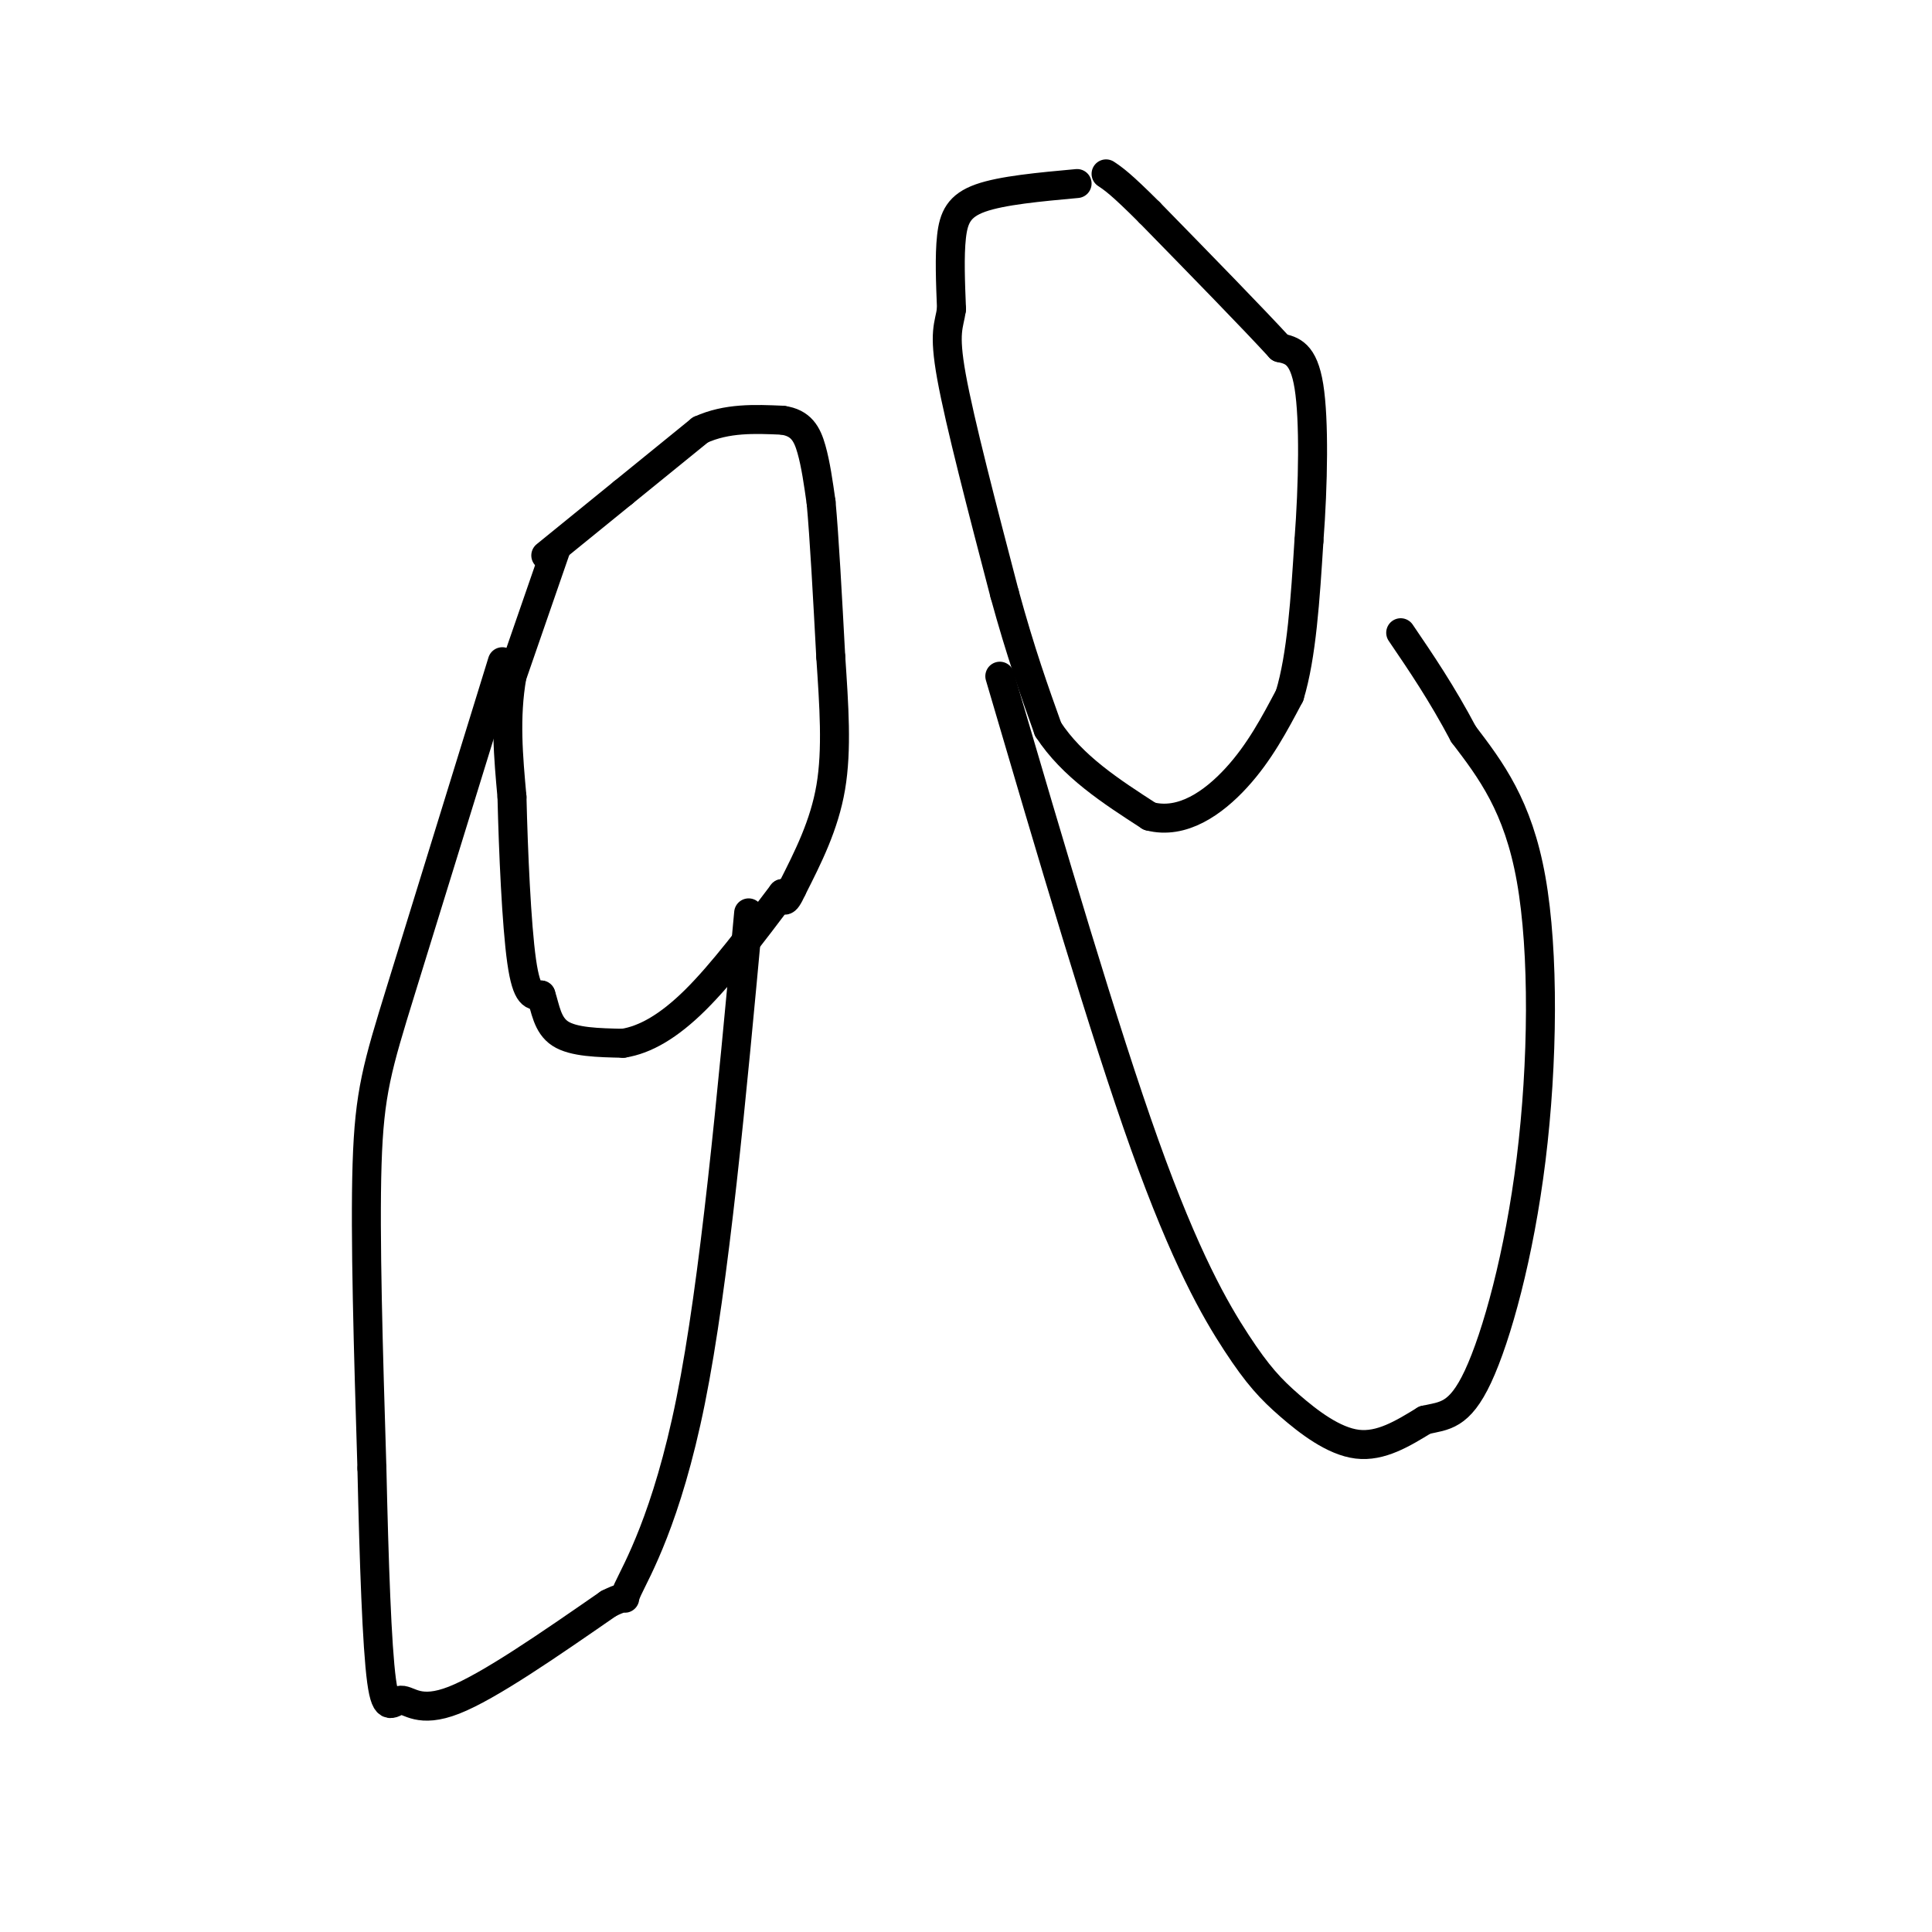 <svg viewBox='0 0 400 400' version='1.1' xmlns='http://www.w3.org/2000/svg' xmlns:xlink='http://www.w3.org/1999/xlink'><g fill='none' stroke='#000000' stroke-width='6' stroke-linecap='round' stroke-linejoin='round'><path d='M113,115c0.000,0.000 16.000,-13.000 16,-13'/><path d='M129,102c5.333,-4.333 10.667,-8.667 16,-13'/><path d='M145,89c5.500,-2.500 11.250,-2.250 17,-2'/><path d='M162,87c3.889,0.533 5.111,2.867 6,6c0.889,3.133 1.444,7.067 2,11'/><path d='M170,104c0.667,7.167 1.333,19.583 2,32'/><path d='M172,136c0.667,10.044 1.333,19.156 0,27c-1.333,7.844 -4.667,14.422 -8,21'/><path d='M164,184c-1.667,3.667 -1.833,2.333 -2,1'/><path d='M115,114c0.000,0.000 -9.000,26.000 -9,26'/><path d='M106,140c-1.500,8.500 -0.750,16.750 0,25'/><path d='M106,165c0.267,11.133 0.933,26.467 2,34c1.067,7.533 2.533,7.267 4,7'/><path d='M112,206c0.933,2.778 1.267,6.222 4,8c2.733,1.778 7.867,1.889 13,2'/><path d='M129,216c4.556,-0.711 9.444,-3.489 15,-9c5.556,-5.511 11.778,-13.756 18,-22'/><path d='M223,38c-7.778,0.711 -15.556,1.422 -20,3c-4.444,1.578 -5.556,4.022 -6,8c-0.444,3.978 -0.222,9.489 0,15'/><path d='M197,64c-0.489,3.444 -1.711,4.556 0,14c1.711,9.444 6.356,27.222 11,45'/><path d='M208,123c3.333,12.167 6.167,20.083 9,28'/><path d='M217,151c5.000,7.667 13.000,12.833 21,18'/><path d='M238,169c6.778,1.778 13.222,-2.778 18,-8c4.778,-5.222 7.889,-11.111 11,-17'/><path d='M267,144c2.500,-8.167 3.250,-20.083 4,-32'/><path d='M271,112c0.889,-11.733 1.111,-25.067 0,-32c-1.111,-6.933 -3.556,-7.467 -6,-8'/><path d='M265,72c-5.500,-6.000 -16.250,-17.000 -27,-28'/><path d='M238,44c-6.000,-6.000 -7.500,-7.000 -9,-8'/><path d='M104,137c-8.067,26.111 -16.133,52.222 -21,68c-4.867,15.778 -6.533,21.222 -7,36c-0.467,14.778 0.267,38.889 1,63'/><path d='M77,304c0.439,19.533 1.035,36.864 2,44c0.965,7.136 2.298,4.075 4,4c1.702,-0.075 3.772,2.836 11,0c7.228,-2.836 19.614,-11.418 32,-20'/><path d='M126,332c5.226,-2.655 2.292,0.708 4,-3c1.708,-3.708 8.060,-14.488 13,-39c4.940,-24.512 8.470,-62.756 12,-101'/><path d='M207,140c10.772,36.676 21.544,73.352 30,97c8.456,23.648 14.596,34.266 19,41c4.404,6.734 7.070,9.582 11,13c3.930,3.418 9.123,7.405 14,8c4.877,0.595 9.439,-2.203 14,-5'/><path d='M295,294c4.035,-0.914 7.123,-0.699 11,-9c3.877,-8.301 8.544,-25.120 11,-45c2.456,-19.880 2.702,-42.823 0,-58c-2.702,-15.177 -8.351,-22.589 -14,-30'/><path d='M303,152c-4.500,-8.500 -8.750,-14.750 -13,-21'/></g>
</svg>